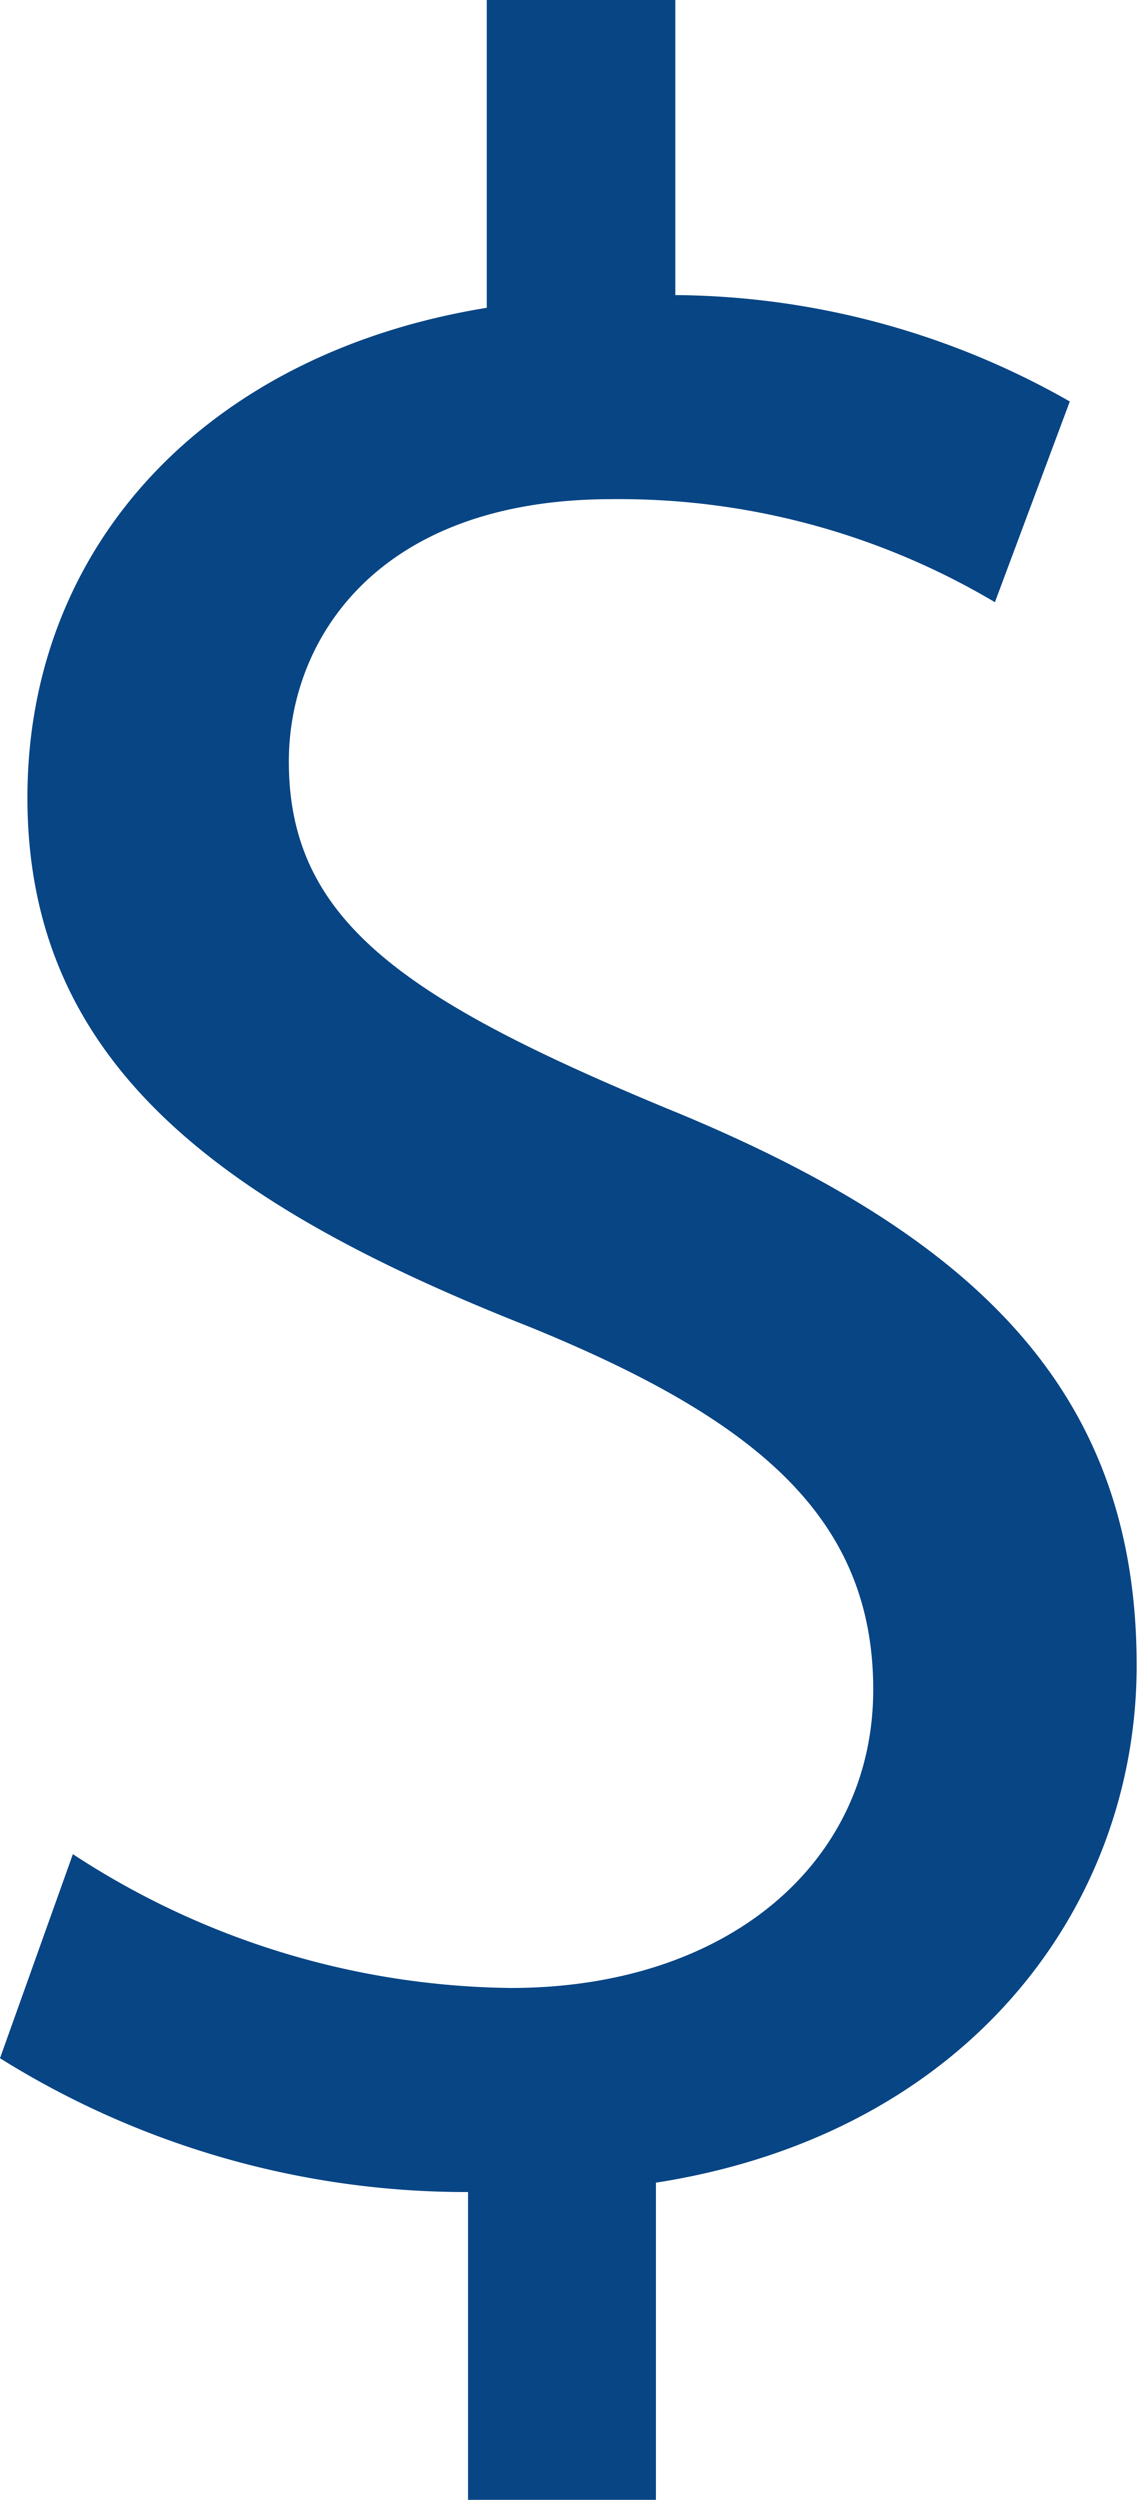 <svg xmlns="http://www.w3.org/2000/svg" viewBox="0 0 17.02 37.36"><defs><style>.cls-1{fill:#084585;}</style></defs><g id="Layer_2" data-name="Layer 2"><g id="Camada_1" data-name="Camada 1"><path class="cls-1" d="M7,37.36v-4.6a13.16,13.16,0,0,1-7-2l1.09-3.05a12.17,12.17,0,0,0,6.55,2c3.24,0,5.42-1.87,5.42-4.46s-1.78-4.05-5.14-5.42C3.28,18,.41,15.88.41,11.92c0-3.77,2.68-6.64,6.87-7.32V0H10.1V4.41A12.07,12.07,0,0,1,16,6L14.88,9A11,11,0,0,0,9.15,7.46c-3.51,0-4.83,2.1-4.83,3.92,0,2.36,1.69,3.54,5.64,5.18C14.65,18.47,17,20.84,17,24.89c0,3.59-2.51,7-7.19,7.73v4.74Z"/></g></g></svg>